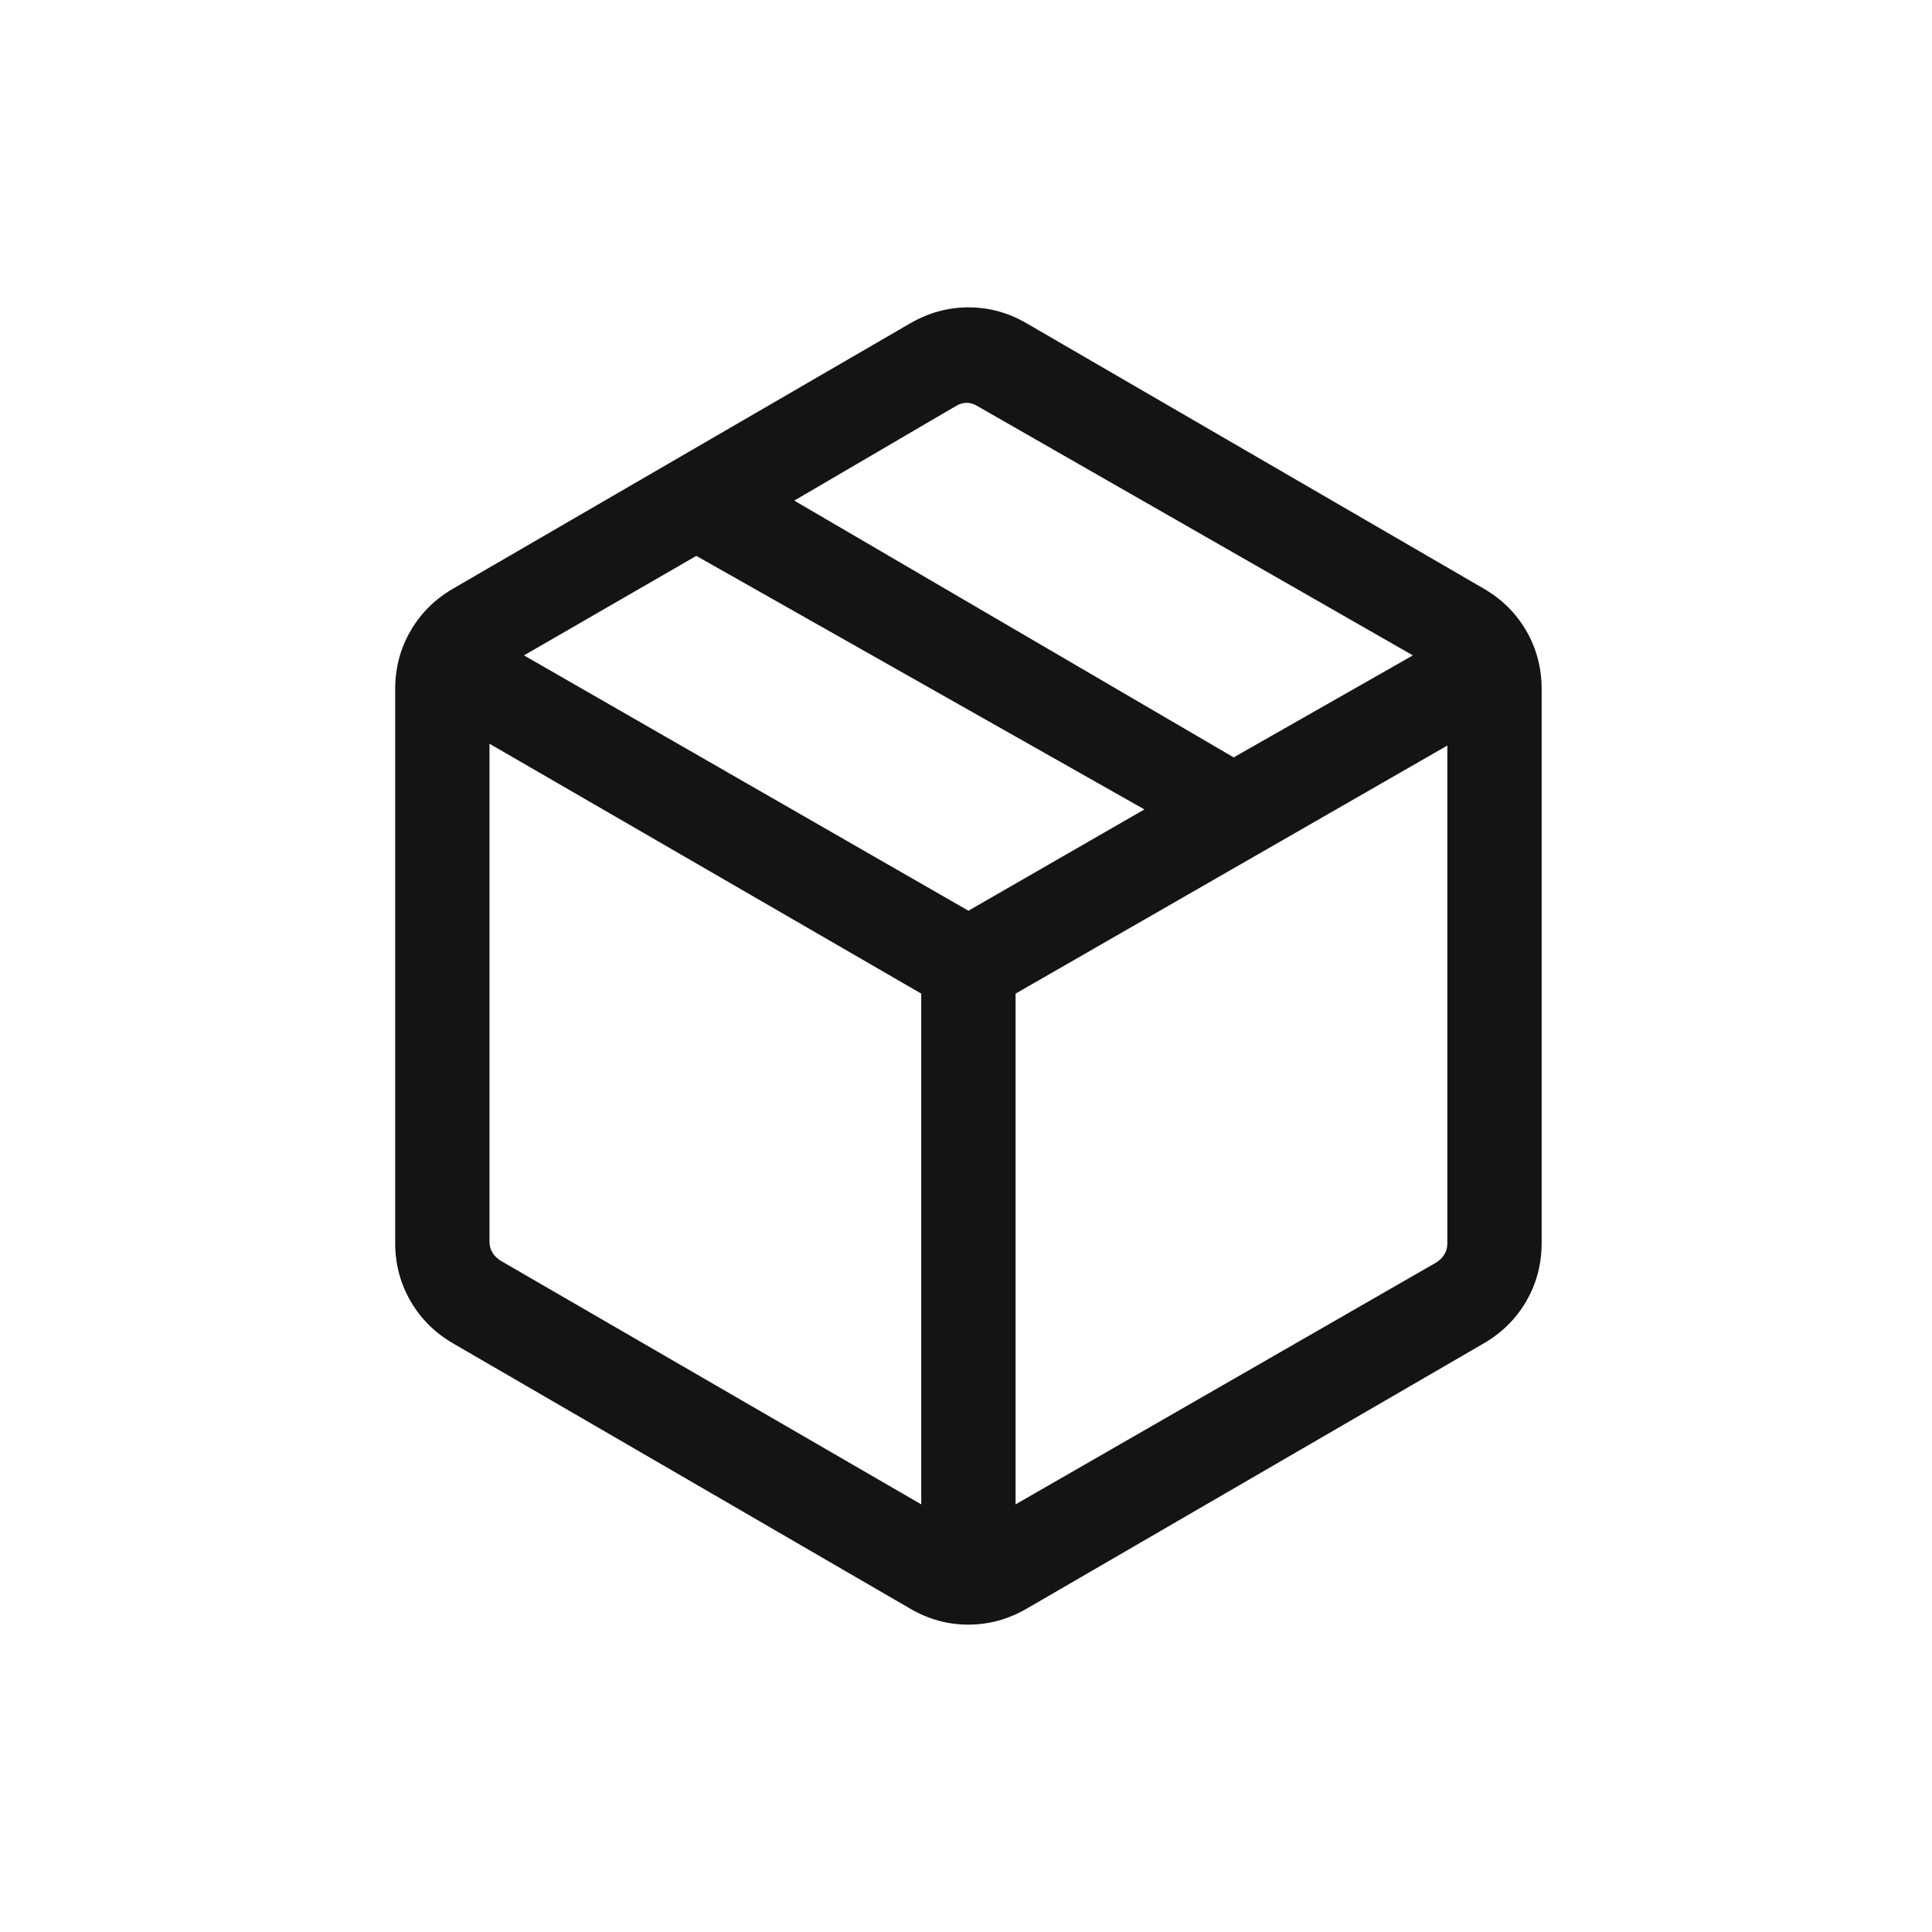<svg xmlns="http://www.w3.org/2000/svg" fill="none" viewBox="0 0 44 44" height="44" width="44">
<path fill="#141414" d="M20.981 34.261V22.629L11.148 16.938V28.283C11.148 28.368 11.169 28.447 11.212 28.521C11.254 28.595 11.318 28.659 11.402 28.712L20.981 34.261ZM23.129 34.261L32.708 28.753C32.792 28.7 32.856 28.637 32.898 28.562C32.941 28.488 32.962 28.409 32.962 28.324V16.979L23.129 22.629V34.261ZM20.727 36.635L10.328 30.6C9.91 30.359 9.584 30.037 9.351 29.634C9.117 29.231 9 28.789 9 28.308V15.692C9 15.211 9.117 14.769 9.351 14.366C9.584 13.963 9.91 13.641 10.328 13.4L20.727 7.365C21.146 7.122 21.589 7 22.058 7C22.526 7 22.968 7.122 23.384 7.365L33.782 13.4C34.2 13.641 34.526 13.963 34.76 14.366C34.993 14.769 35.11 15.211 35.11 15.692V28.308C35.11 28.789 34.993 29.231 34.76 29.634C34.526 30.037 34.2 30.359 33.782 30.6L23.384 36.635C22.965 36.878 22.521 37 22.052 37C21.584 37 21.142 36.878 20.727 36.635ZM28.096 17.249L32.177 14.926L22.268 9.253C22.183 9.2 22.099 9.174 22.014 9.174C21.929 9.174 21.844 9.2 21.76 9.253L18.089 11.401L28.096 17.249ZM22.055 20.741L26.063 18.434L15.858 12.66L11.933 14.926L22.055 20.741Z"></path>
</svg>
